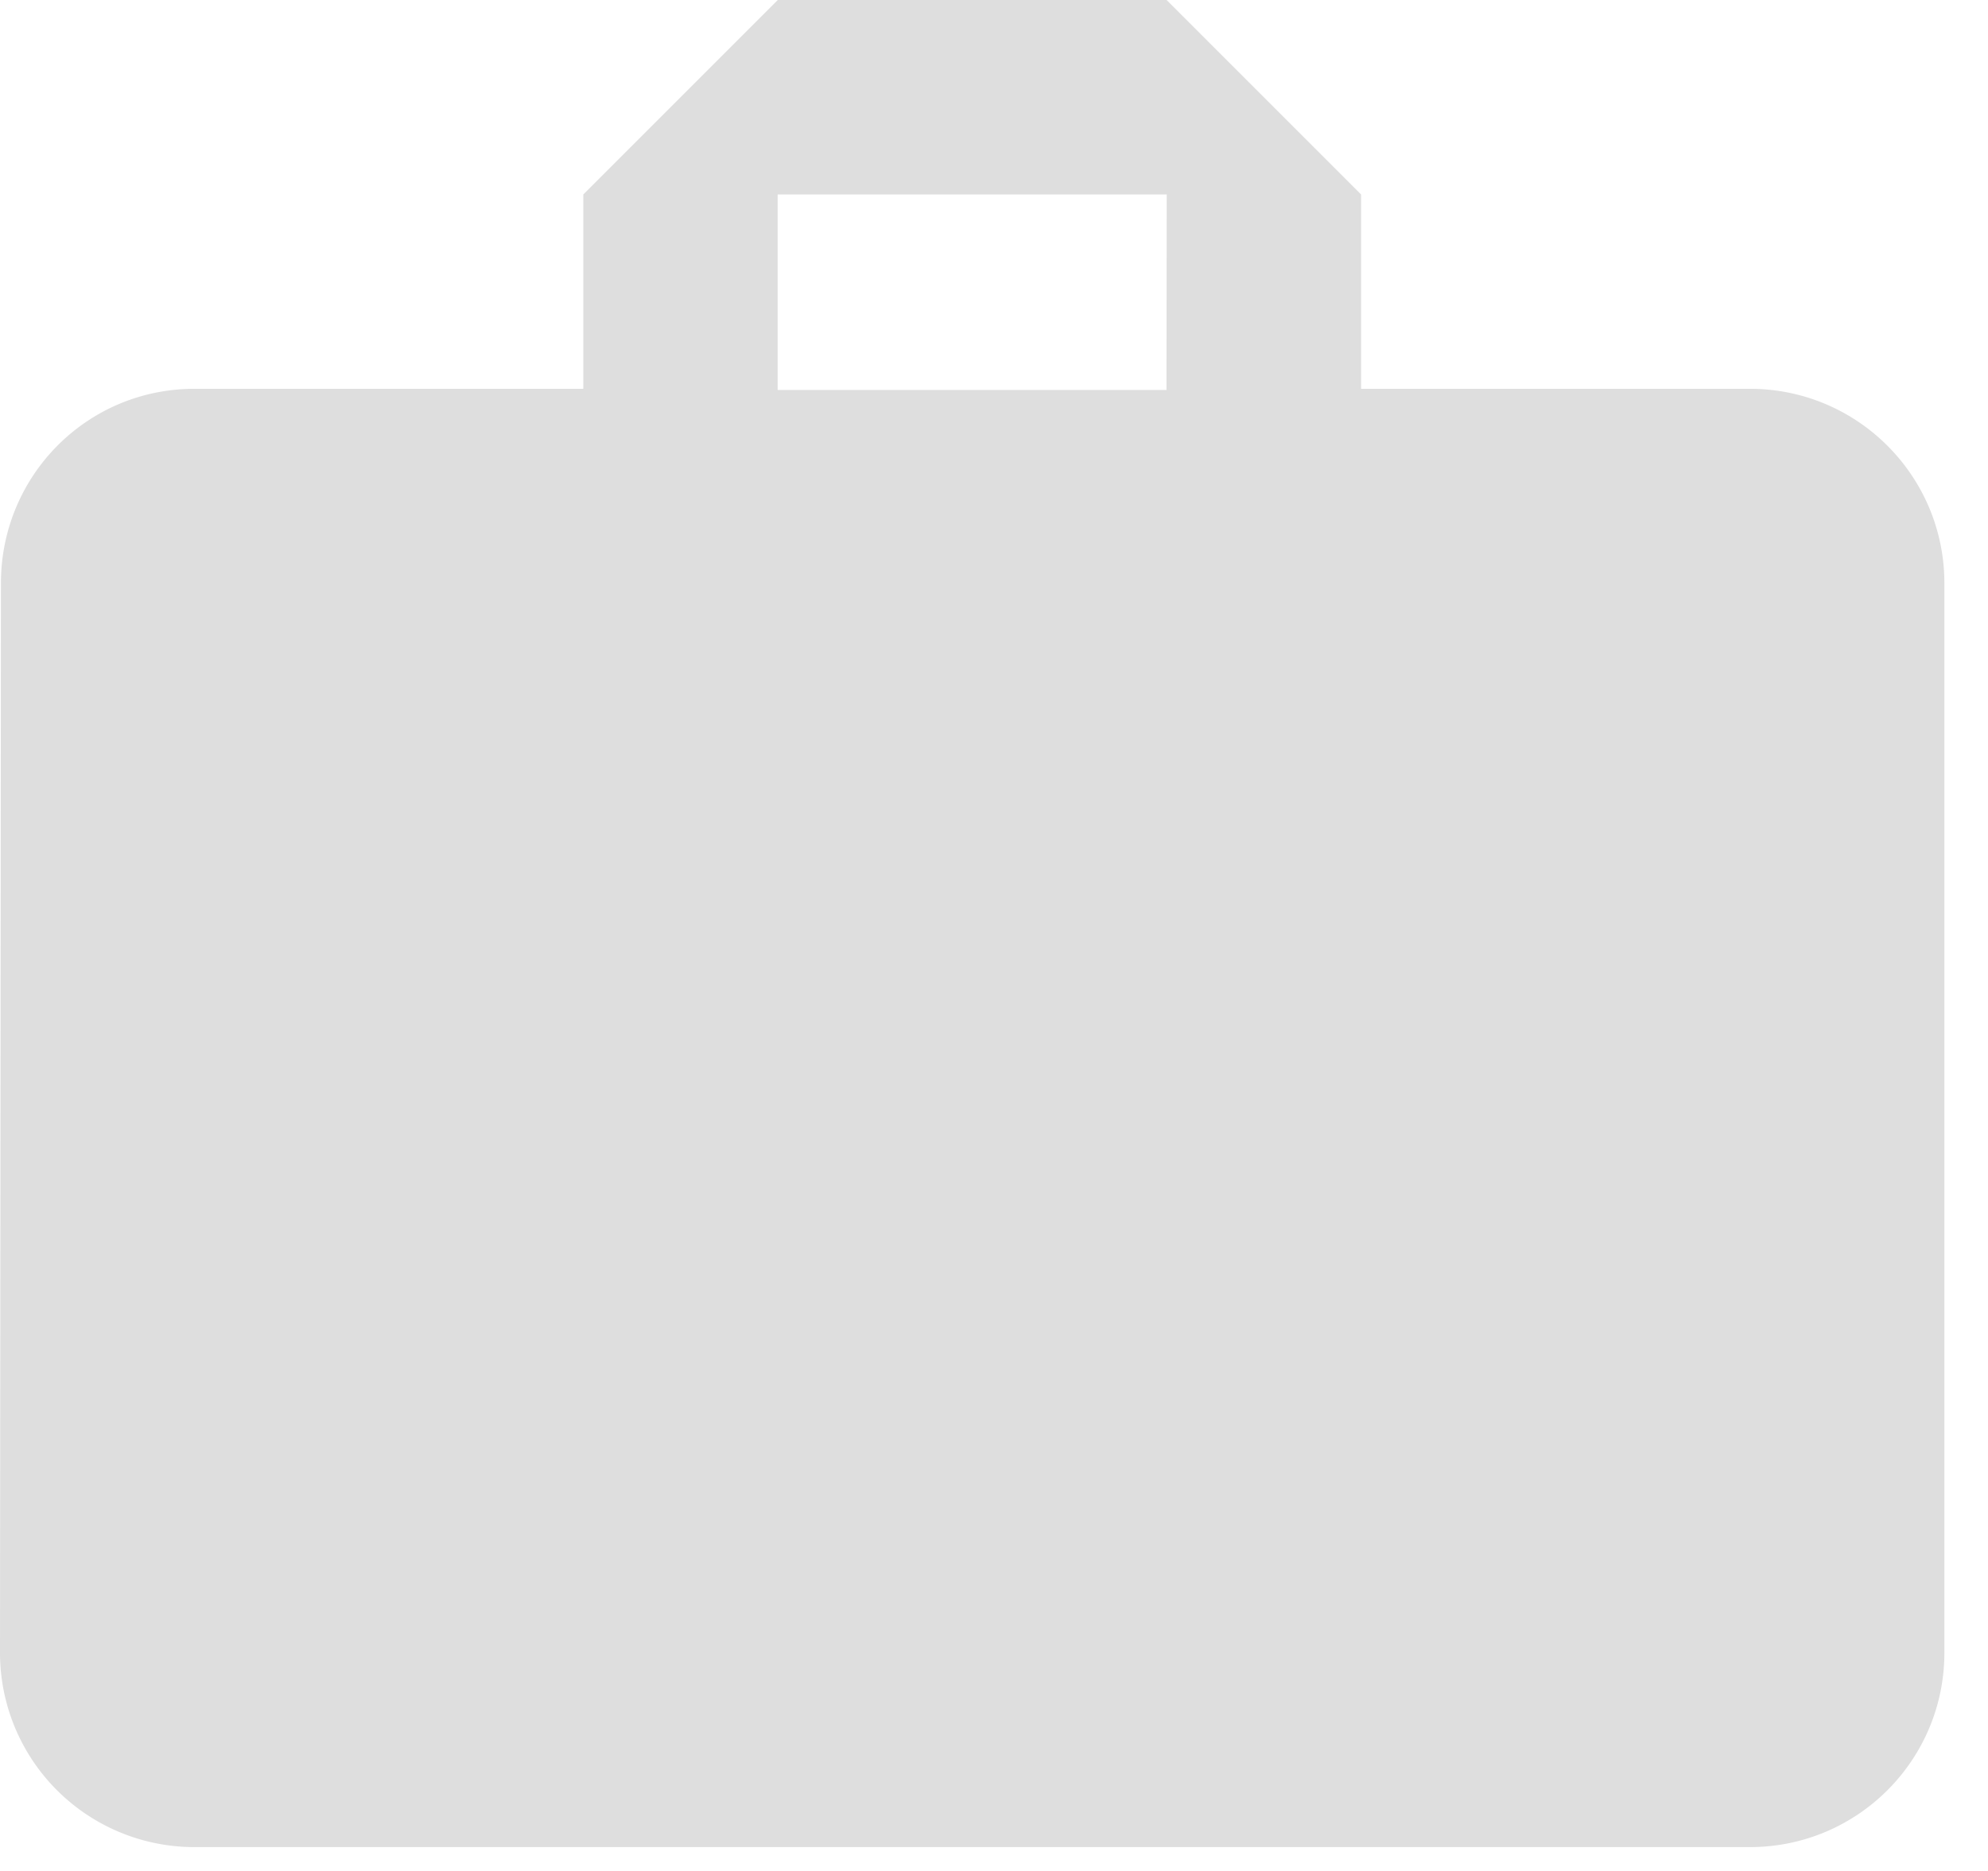 <svg xmlns="http://www.w3.org/2000/svg" width="17" height="16" viewBox="0 0 17 16"><g><g><path fill="#dedede" d="M16.627 4.988v9.145c0 .92-.744 1.663-1.663 1.663H1.663A1.662 1.662 0 0 1 0 14.133l.008-9.145c0-.92.736-1.663 1.655-1.663h3.325V1.663L6.651 0h3.325l1.663 1.663v1.662h3.325c.919 0 1.663.744 1.663 1.663zm-6.65-3.325H6.65v1.672h3.325z"/></g></g></svg>